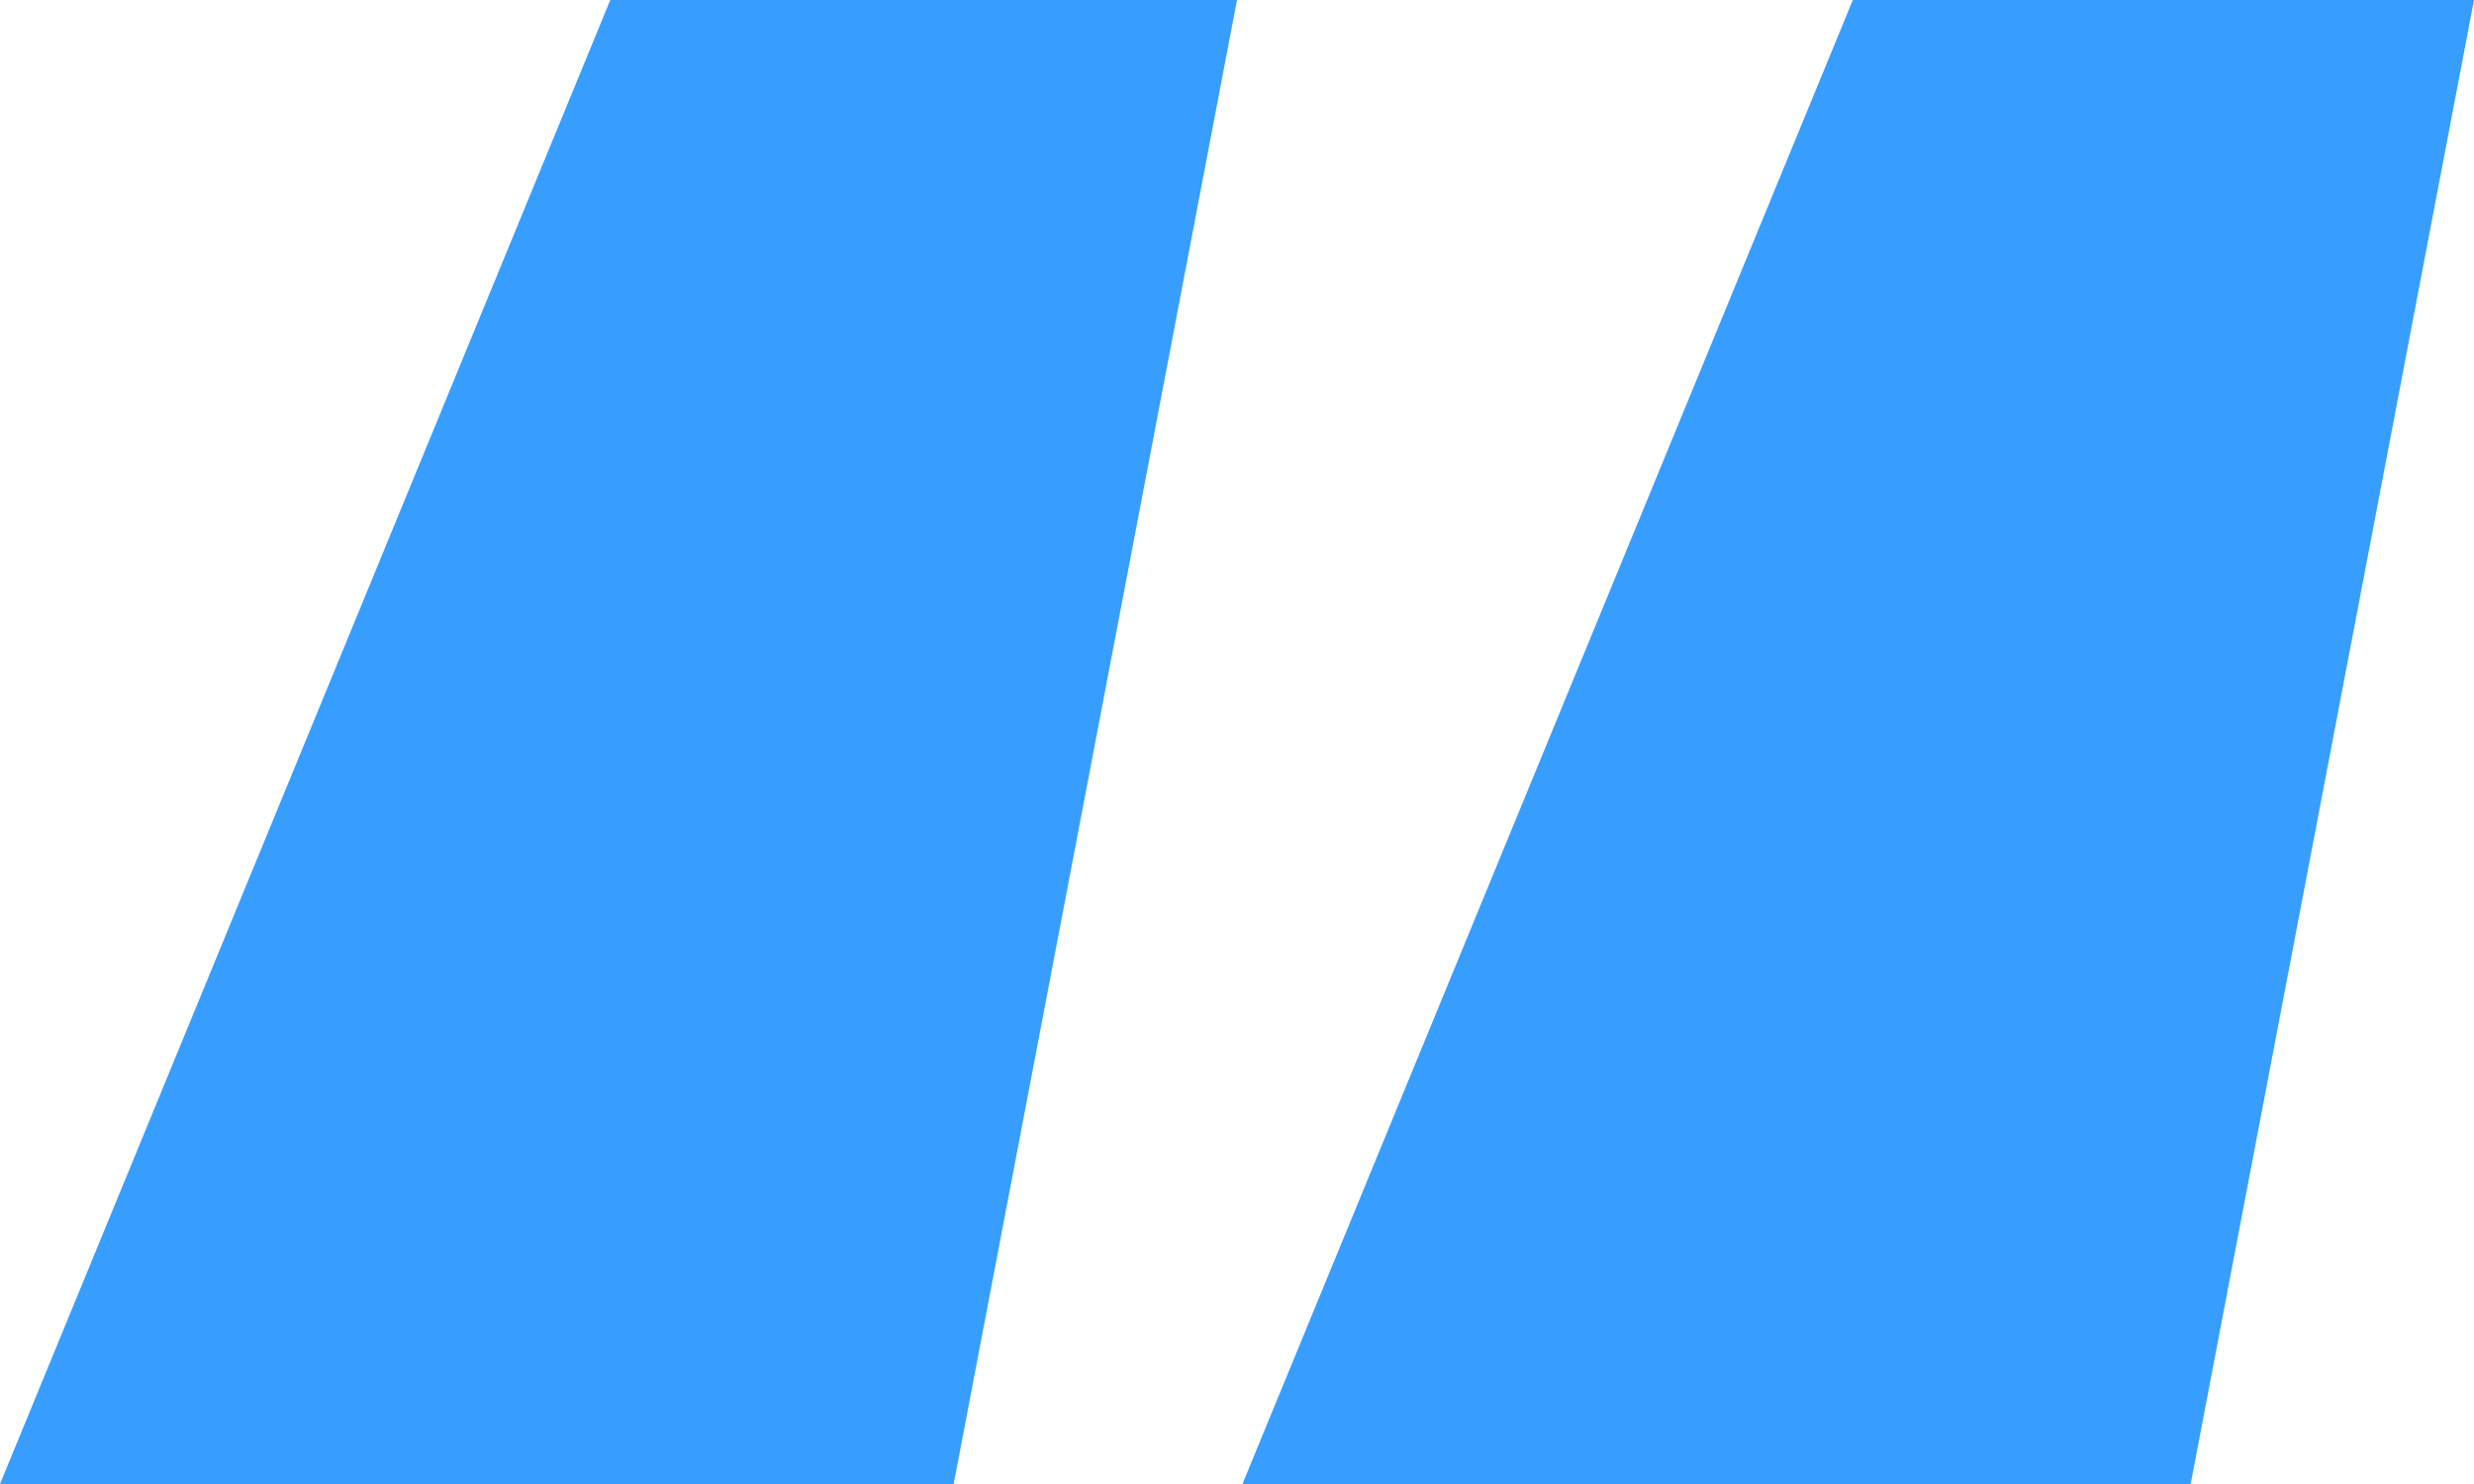 <?xml version="1.0" encoding="utf-8"?>
<svg xmlns="http://www.w3.org/2000/svg" fill="none" height="100%" overflow="visible" preserveAspectRatio="none" style="display: block;" viewBox="0 0 25 15" width="100%">
<path d="M9.637 15H0L6.167 0H12.5L9.637 15ZM22.137 15H12.555L18.723 0H25L22.137 15Z" fill="#379EFF" id=""/>
</svg>